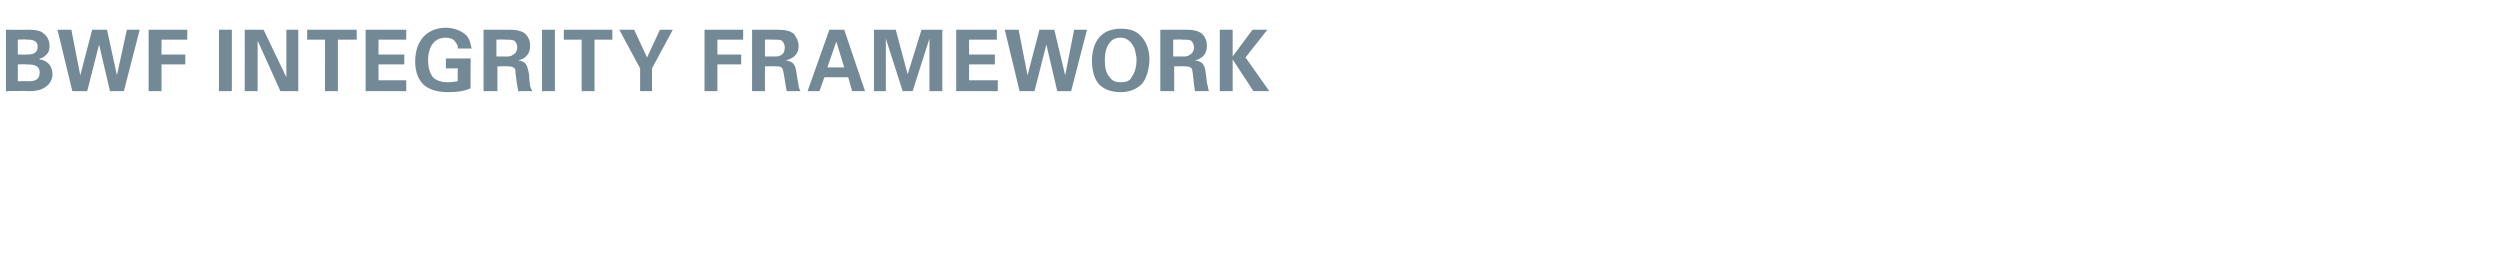 <?xml version="1.0" standalone="no"?><!DOCTYPE svg PUBLIC "-//W3C//DTD SVG 1.1//EN" "http://www.w3.org/Graphics/SVG/1.1/DTD/svg11.dtd"><svg xmlns="http://www.w3.org/2000/svg" version="1.1" width="252.3px" height="26.3px" viewBox="0 -3 252.3 26.3" style="top:-3px"><desc>BWF INTEGRITY FRAMEWORK</desc><defs/><g id="Polygon145857"><path d="m.6 0s2.24.02 2.2 0c.4 0 1.1 0 1.5.3c.6.4.7 1 .7 1.3c0 .2 0 .6-.3.9c-.1.1-.4.4-.7.4v.1c.9.1 1.3.8 1.3 1.5c0 .7-.5 1.2-.9 1.4c-.5.3-1.3.3-1.6.3c.04-.05-2.2 0-2.2 0V0zm1.2 2.5s.93.02.9 0c.4 0 1.1 0 1.1-.8c0-.7-.7-.7-1.1-.7c0-.04-.9 0-.9 0v1.5zm0 2.7s.9-.03.9 0c.6 0 1.3 0 1.3-.9c0-.8-.8-.8-1.4-.8c-.03-.03-.8 0-.8 0v1.7zM7.2 0l.9 4.6L9.3 0h1.5l1 4.6l1-4.6h1.3l-1.6 6.2h-1.4L10 1.5l-1.2 4.7H7.3L5.8 0h1.4zM15 0h3.9v1h-2.6v1.5h2.4v1h-2.4v2.7H15V0zm7.1 0h1.3v6.2h-1.3V0zm2.6 0h1.9l2.3 4.8V0h1.2v6.2h-1.8L26 1.1v5.1h-1.3V0zm8.1 1H31v-1h5v1h-1.9v5.2h-1.3V1zm4.1-1h4.1v1h-2.8v1.5h2.6v1h-2.6v1.6h2.8v1.1h-4.1V0zm9.3 1.9c0-.2 0-.4-.2-.6c-.2-.4-.7-.5-1-.5c-1.5 0-1.8 1.4-1.8 2.3c0 .5.1 1.2.5 1.7c.3.3.8.5 1.5.5c.6 0 .8-.1 1-.1c-.03-.01 0-1.3 0-1.3H45v-1h2.5s-.03 3.05 0 3c-.4.2-1 .4-2.3.4c-1.3 0-2.1-.4-2.5-.8c-.7-.7-.8-1.7-.8-2.3C41.9 1 43.2-.2 45-.2c.8 0 1.6.3 2.1.8c.4.5.4 1 .5 1.3h-1.4zM48.8 0h2.4c.6 0 1.3 0 1.8.4c.4.4.5.8.5 1.2c0 1.2-.9 1.4-1.2 1.5c.9.1.9.6 1.1 1.4c0 .7.1 1 .1 1.2c.1.3.2.4.2.5h-1.4c-.1-.4-.3-1.9-.3-2.2c-.2-.3-.5-.3-.7-.3c0-.03-1.1 0-1.1 0v2.5h-1.4V0zm1.3 2.7h1.1c.1 0 .4 0 .6-.2c.1 0 .4-.3.4-.7c0-.4-.2-.6-.3-.7c-.3-.1-.5-.1-.9-.1c-.01-.02-.9 0-.9 0v1.7zM54.7 0h1.3v6.2h-1.3V0zm4 1h-1.8v-1h4.9v1H60v5.2h-1.3V1zM64 0l1.3 2.8L66.6 0h1.3l-2.1 3.9v2.3h-1.2V3.9L62.5 0h1.5zm7.1 0h3.9v1h-2.6v1.5h2.4v1h-2.4v2.7h-1.3V0zm4.8 0h2.3c.7 0 1.4 0 1.9.4c.3.4.5.8.5 1.2c0 1.2-1 1.4-1.3 1.5c.9.1 1 .6 1.1 1.4c.1.7.2 1 .2 1.2c.1.3.1.4.2.5h-1.4c-.1-.4-.3-1.9-.4-2.2c-.1-.3-.4-.3-.6-.3c-.03-.03-1.2 0-1.2 0v2.5h-1.3V0zm1.3 2.7h1c.2 0 .5 0 .7-.2c.1 0 .3-.3.3-.7c0-.4-.2-.6-.3-.7c-.2-.1-.4-.1-.8-.1c-.04-.02-.9 0-.9 0v1.7zm8-2.7l2.1 6.2H86l-.4-1.4h-2.4l-.5 1.4h-1.2L83.7 0h1.5zm0 3.8l-.8-2.6l-.9 2.6h1.7zm3-3.8h2.2l1.2 4.5L93 0h2.1v6.2h-1.3V.9l-1.7 5.3h-1L89.4.9v5.3h-1.2V0zm8.3 0h4.1v1h-2.8v1.5h2.6v1h-2.6v1.6h2.9v1.1h-4.2V0zm6.3 0l.9 4.6l1.2-4.6h1.5l1.1 4.6l.9-4.6h1.3l-1.6 6.2h-1.4l-1.1-4.7l-1.2 4.7h-1.5L101.4 0h1.4zm10.3-.1c.7 0 1.5.1 2.1.8c.7.8.8 1.7.8 2.3c0 .9-.3 1.9-.7 2.4c-.7.8-1.7.9-2.2.9c-.8 0-1.6-.2-2.2-.8c-.6-.7-.7-1.8-.7-2.3c0-1.7.7-3.3 2.9-3.3zM112 4.8c.2.3.5.5 1.1.5c.5 0 .9-.1 1.1-.5c.2-.3.5-.8.5-1.8c0-.3-.1-.7-.2-1.1c-.3-.7-.8-1.1-1.4-1.1c-.5 0-.9.2-1.1.5c-.4.5-.5 1.1-.5 1.8c0 .6.1 1.3.5 1.7zm5.1-4.8h2.4c.6 0 1.3 0 1.8.4c.4.4.5.8.5 1.2c0 1.2-.9 1.4-1.2 1.5c.9.1 1 .6 1.1 1.4c.1.7.1 1 .2 1.2c0 .3.1.4.1.5h-1.4c-.1-.4-.2-1.9-.3-2.2c-.1-.3-.5-.3-.7-.3c.01-.03-1.1 0-1.1 0v2.5h-1.4V0zm1.3 2.7h1.1c.1 0 .4 0 .6-.2c.1 0 .4-.3.4-.7c0-.4-.2-.6-.3-.7c-.2-.1-.5-.1-.9-.1c0-.02-.9 0-.9 0v1.7zm4.7-2.7h1.3v2.7l2-2.7h1.5l-2.2 2.8l2.4 3.4h-1.6L124.4 3v3.2h-1.3V0z" stroke="none" fill="#738a96"/></g></svg>
